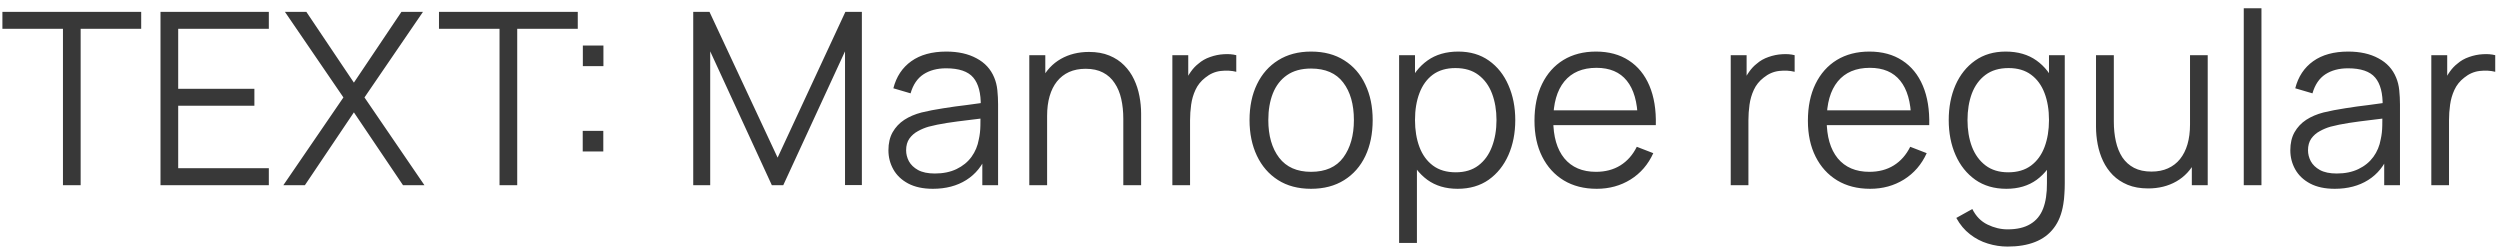 <?xml version="1.0" encoding="UTF-8"?> <svg xmlns="http://www.w3.org/2000/svg" width="270" height="27" viewBox="0 0 270 27" fill="none"> <path d="M6.799 20V3.113H0.26V1.28H15.249V3.113H8.71V20H6.799ZM17.334 20V1.28H29.034V3.113H19.245V9.587H27.474V11.42H19.245V18.167H29.034V20H17.334ZM30.602 20L37.089 10.523L30.771 1.28H33.085L38.22 8.924L43.355 1.28H45.682L39.364 10.523L45.838 20H43.524L38.22 12.135L32.929 20H30.602ZM53.949 20V3.113H47.41V1.28H62.399V3.113H55.86V20H53.949ZM62.934 16.36V14.137H65.157V16.36H62.934ZM62.947 7.143V4.92H65.17V7.143H62.947ZM74.869 20V1.28H76.624L83.982 17.023L91.301 1.28H93.082V19.987H91.262V5.544L84.593 20H83.358L76.702 5.544V20H74.869ZM100.747 20.39C99.69 20.39 98.802 20.199 98.082 19.818C97.371 19.437 96.838 18.93 96.483 18.297C96.128 17.664 95.95 16.975 95.95 16.23C95.95 15.467 96.102 14.817 96.405 14.28C96.717 13.734 97.138 13.288 97.666 12.941C98.204 12.594 98.823 12.33 99.525 12.148C100.236 11.975 101.02 11.823 101.878 11.693C102.745 11.554 103.59 11.437 104.413 11.342C105.245 11.238 105.973 11.138 106.597 11.043L105.921 11.459C105.947 10.072 105.678 9.045 105.115 8.378C104.552 7.711 103.572 7.377 102.177 7.377C101.215 7.377 100.4 7.594 99.733 8.027C99.075 8.46 98.611 9.145 98.342 10.081L96.483 9.535C96.804 8.278 97.45 7.303 98.42 6.61C99.391 5.917 100.652 5.57 102.203 5.57C103.486 5.57 104.573 5.813 105.466 6.298C106.367 6.775 107.004 7.468 107.377 8.378C107.55 8.785 107.663 9.24 107.715 9.743C107.767 10.246 107.793 10.757 107.793 11.277V20H106.09V16.477L106.584 16.685C106.107 17.89 105.366 18.808 104.361 19.441C103.356 20.074 102.151 20.39 100.747 20.39ZM100.968 18.739C101.861 18.739 102.641 18.579 103.308 18.258C103.975 17.937 104.513 17.5 104.92 16.945C105.327 16.382 105.592 15.749 105.713 15.047C105.817 14.596 105.873 14.102 105.882 13.565C105.891 13.019 105.895 12.612 105.895 12.343L106.623 12.72C105.973 12.807 105.267 12.893 104.504 12.98C103.75 13.067 103.005 13.166 102.268 13.279C101.54 13.392 100.881 13.526 100.292 13.682C99.894 13.795 99.508 13.955 99.135 14.163C98.763 14.362 98.455 14.631 98.212 14.969C97.978 15.307 97.861 15.727 97.861 16.23C97.861 16.637 97.961 17.032 98.16 17.413C98.368 17.794 98.698 18.111 99.148 18.362C99.608 18.613 100.214 18.739 100.968 18.739ZM121.317 20V12.837C121.317 12.057 121.244 11.342 121.096 10.692C120.949 10.033 120.711 9.461 120.381 8.976C120.061 8.482 119.64 8.101 119.12 7.832C118.609 7.563 117.985 7.429 117.248 7.429C116.572 7.429 115.974 7.546 115.454 7.78C114.943 8.014 114.51 8.352 114.154 8.794C113.808 9.227 113.543 9.756 113.361 10.38C113.179 11.004 113.088 11.715 113.088 12.512L111.736 12.213C111.736 10.774 111.988 9.565 112.49 8.586C112.993 7.607 113.686 6.866 114.57 6.363C115.454 5.86 116.468 5.609 117.612 5.609C118.453 5.609 119.185 5.739 119.809 5.999C120.442 6.259 120.975 6.61 121.408 7.052C121.85 7.494 122.206 8.001 122.474 8.573C122.743 9.136 122.938 9.739 123.059 10.38C123.181 11.013 123.241 11.645 123.241 12.278V20H121.317ZM111.164 20V5.96H112.893V9.418H113.088V20H111.164ZM126.615 20V5.96H128.331V9.34L127.993 8.898C128.149 8.482 128.353 8.101 128.604 7.754C128.855 7.399 129.128 7.108 129.423 6.883C129.787 6.562 130.212 6.32 130.697 6.155C131.182 5.982 131.672 5.882 132.166 5.856C132.66 5.821 133.111 5.856 133.518 5.96V7.754C133.007 7.624 132.448 7.594 131.841 7.663C131.234 7.732 130.675 7.975 130.164 8.391C129.696 8.755 129.345 9.193 129.111 9.704C128.877 10.207 128.721 10.744 128.643 11.316C128.565 11.879 128.526 12.438 128.526 12.993V20H126.615ZM141.593 20.39C140.198 20.39 139.006 20.074 138.018 19.441C137.03 18.808 136.272 17.933 135.743 16.815C135.214 15.697 134.95 14.414 134.95 12.967C134.95 11.494 135.219 10.202 135.756 9.093C136.293 7.984 137.056 7.121 138.044 6.506C139.041 5.882 140.224 5.57 141.593 5.57C142.997 5.57 144.193 5.886 145.181 6.519C146.178 7.143 146.936 8.014 147.456 9.132C147.985 10.241 148.249 11.52 148.249 12.967C148.249 14.44 147.985 15.736 147.456 16.854C146.927 17.963 146.165 18.83 145.168 19.454C144.171 20.078 142.98 20.39 141.593 20.39ZM141.593 18.557C143.153 18.557 144.314 18.041 145.077 17.01C145.84 15.97 146.221 14.622 146.221 12.967C146.221 11.268 145.835 9.916 145.064 8.911C144.301 7.906 143.144 7.403 141.593 7.403C140.544 7.403 139.678 7.641 138.993 8.118C138.317 8.586 137.81 9.24 137.472 10.081C137.143 10.913 136.978 11.875 136.978 12.967C136.978 14.657 137.368 16.013 138.148 17.036C138.928 18.05 140.076 18.557 141.593 18.557ZM157.422 20.39C156.131 20.39 155.039 20.065 154.146 19.415C153.253 18.756 152.577 17.868 152.118 16.75C151.659 15.623 151.429 14.362 151.429 12.967C151.429 11.546 151.659 10.28 152.118 9.171C152.586 8.053 153.271 7.173 154.172 6.532C155.073 5.891 156.183 5.57 157.5 5.57C158.783 5.57 159.883 5.895 160.802 6.545C161.721 7.195 162.423 8.079 162.908 9.197C163.402 10.315 163.649 11.572 163.649 12.967C163.649 14.371 163.402 15.632 162.908 16.75C162.414 17.868 161.703 18.756 160.776 19.415C159.849 20.065 158.731 20.39 157.422 20.39ZM151.104 26.24V5.96H152.82V16.529H153.028V26.24H151.104ZM157.227 18.609C158.206 18.609 159.021 18.362 159.671 17.868C160.321 17.374 160.806 16.702 161.127 15.853C161.456 14.995 161.621 14.033 161.621 12.967C161.621 11.91 161.461 10.956 161.14 10.107C160.819 9.258 160.33 8.586 159.671 8.092C159.021 7.598 158.193 7.351 157.188 7.351C156.209 7.351 155.394 7.589 154.744 8.066C154.103 8.543 153.622 9.206 153.301 10.055C152.98 10.896 152.82 11.866 152.82 12.967C152.82 14.05 152.98 15.021 153.301 15.879C153.622 16.728 154.107 17.396 154.757 17.881C155.407 18.366 156.23 18.609 157.227 18.609ZM172.445 20.39C171.075 20.39 169.888 20.087 168.883 19.48C167.886 18.873 167.11 18.02 166.556 16.919C166.001 15.818 165.724 14.527 165.724 13.045C165.724 11.511 165.997 10.185 166.543 9.067C167.089 7.949 167.856 7.087 168.844 6.48C169.84 5.873 171.015 5.57 172.367 5.57C173.753 5.57 174.936 5.891 175.916 6.532C176.895 7.165 177.636 8.075 178.139 9.262C178.641 10.449 178.871 11.866 178.828 13.513H176.878V12.837C176.843 11.017 176.449 9.643 175.695 8.716C174.949 7.789 173.857 7.325 172.419 7.325C170.911 7.325 169.754 7.815 168.948 8.794C168.15 9.773 167.752 11.169 167.752 12.98C167.752 14.748 168.15 16.122 168.948 17.101C169.754 18.072 170.893 18.557 172.367 18.557C173.372 18.557 174.247 18.327 174.993 17.868C175.747 17.4 176.34 16.728 176.774 15.853L178.555 16.542C178 17.764 177.181 18.713 176.098 19.389C175.023 20.056 173.805 20.39 172.445 20.39ZM167.076 13.513V11.914H177.801V13.513H167.076ZM186.918 20V5.96H188.634V9.34L188.296 8.898C188.452 8.482 188.655 8.101 188.907 7.754C189.158 7.399 189.431 7.108 189.726 6.883C190.09 6.562 190.514 6.32 191 6.155C191.485 5.982 191.975 5.882 192.469 5.856C192.963 5.821 193.413 5.856 193.821 5.96V7.754C193.309 7.624 192.75 7.594 192.144 7.663C191.537 7.732 190.978 7.975 190.467 8.391C189.999 8.755 189.648 9.193 189.414 9.704C189.18 10.207 189.024 10.744 188.946 11.316C188.868 11.879 188.829 12.438 188.829 12.993V20H186.918ZM201.974 20.39C200.605 20.39 199.417 20.087 198.412 19.48C197.415 18.873 196.64 18.02 196.085 16.919C195.53 15.818 195.253 14.527 195.253 13.045C195.253 11.511 195.526 10.185 196.072 9.067C196.618 7.949 197.385 7.087 198.373 6.48C199.37 5.873 200.544 5.57 201.896 5.57C203.283 5.57 204.466 5.891 205.445 6.532C206.424 7.165 207.165 8.075 207.668 9.262C208.171 10.449 208.4 11.866 208.357 13.513H206.407V12.837C206.372 11.017 205.978 9.643 205.224 8.716C204.479 7.789 203.387 7.325 201.948 7.325C200.44 7.325 199.283 7.815 198.477 8.794C197.68 9.773 197.281 11.169 197.281 12.98C197.281 14.748 197.68 16.122 198.477 17.101C199.283 18.072 200.423 18.557 201.896 18.557C202.901 18.557 203.777 18.327 204.522 17.868C205.276 17.4 205.87 16.728 206.303 15.853L208.084 16.542C207.529 17.764 206.71 18.713 205.627 19.389C204.552 20.056 203.335 20.39 201.974 20.39ZM196.605 13.513V11.914H207.33V13.513H196.605ZM216.819 26.63C216.1 26.63 215.389 26.522 214.687 26.305C213.994 26.097 213.352 25.763 212.763 25.304C212.174 24.853 211.68 24.264 211.281 23.536L213.01 22.574C213.4 23.354 213.946 23.913 214.648 24.251C215.359 24.598 216.082 24.771 216.819 24.771C217.833 24.771 218.652 24.58 219.276 24.199C219.909 23.826 220.368 23.272 220.654 22.535C220.94 21.798 221.079 20.88 221.07 19.779V16.035H221.291V5.96H222.994V19.805C222.994 20.204 222.981 20.585 222.955 20.949C222.938 21.322 222.899 21.686 222.838 22.041C222.673 23.09 222.331 23.952 221.811 24.628C221.3 25.304 220.624 25.807 219.783 26.136C218.951 26.465 217.963 26.63 216.819 26.63ZM216.689 20.39C215.38 20.39 214.262 20.065 213.335 19.415C212.408 18.756 211.697 17.868 211.203 16.75C210.709 15.632 210.462 14.371 210.462 12.967C210.462 11.572 210.705 10.315 211.19 9.197C211.684 8.079 212.39 7.195 213.309 6.545C214.228 5.895 215.328 5.57 216.611 5.57C217.928 5.57 219.038 5.891 219.939 6.532C220.84 7.173 221.521 8.053 221.98 9.171C222.448 10.28 222.682 11.546 222.682 12.967C222.682 14.362 222.452 15.623 221.993 16.75C221.534 17.868 220.858 18.756 219.965 19.415C219.072 20.065 217.98 20.39 216.689 20.39ZM216.884 18.609C217.881 18.609 218.704 18.366 219.354 17.881C220.004 17.396 220.489 16.728 220.81 15.879C221.131 15.021 221.291 14.05 221.291 12.967C221.291 11.866 221.131 10.896 220.81 10.055C220.489 9.206 220.004 8.543 219.354 8.066C218.713 7.589 217.902 7.351 216.923 7.351C215.918 7.351 215.086 7.598 214.427 8.092C213.768 8.586 213.279 9.258 212.958 10.107C212.646 10.956 212.49 11.91 212.49 12.967C212.49 14.033 212.65 14.995 212.971 15.853C213.3 16.702 213.79 17.374 214.44 17.868C215.09 18.362 215.905 18.609 216.884 18.609ZM231.998 20.351C231.157 20.351 230.42 20.221 229.788 19.961C229.164 19.701 228.631 19.35 228.189 18.908C227.755 18.466 227.404 17.963 227.136 17.4C226.867 16.828 226.672 16.226 226.551 15.593C226.429 14.952 226.369 14.315 226.369 13.682V5.96H228.293V13.123C228.293 13.894 228.366 14.609 228.514 15.268C228.661 15.927 228.895 16.503 229.216 16.997C229.545 17.482 229.965 17.859 230.477 18.128C230.997 18.397 231.625 18.531 232.362 18.531C233.038 18.531 233.631 18.414 234.143 18.18C234.663 17.946 235.096 17.612 235.443 17.179C235.798 16.737 236.067 16.204 236.249 15.58C236.431 14.947 236.522 14.237 236.522 13.448L237.874 13.747C237.874 15.186 237.622 16.395 237.12 17.374C236.617 18.353 235.924 19.094 235.04 19.597C234.156 20.1 233.142 20.351 231.998 20.351ZM236.717 20V16.542H236.522V5.96H238.433V20H236.717ZM242.326 20V0.89H244.237V20H242.326ZM252.151 20.39C251.094 20.39 250.206 20.199 249.486 19.818C248.776 19.437 248.243 18.93 247.887 18.297C247.532 17.664 247.354 16.975 247.354 16.23C247.354 15.467 247.506 14.817 247.809 14.28C248.121 13.734 248.542 13.288 249.07 12.941C249.608 12.594 250.227 12.33 250.929 12.148C251.64 11.975 252.424 11.823 253.282 11.693C254.149 11.554 254.994 11.437 255.817 11.342C256.649 11.238 257.377 11.138 258.001 11.043L257.325 11.459C257.351 10.072 257.083 9.045 256.519 8.378C255.956 7.711 254.977 7.377 253.581 7.377C252.619 7.377 251.805 7.594 251.137 8.027C250.479 8.46 250.015 9.145 249.746 10.081L247.887 9.535C248.208 8.278 248.854 7.303 249.824 6.61C250.795 5.917 252.056 5.57 253.607 5.57C254.89 5.57 255.978 5.813 256.87 6.298C257.772 6.775 258.409 7.468 258.781 8.378C258.955 8.785 259.067 9.24 259.119 9.743C259.171 10.246 259.197 10.757 259.197 11.277V20H257.494V16.477L257.988 16.685C257.512 17.89 256.771 18.808 255.765 19.441C254.76 20.074 253.555 20.39 252.151 20.39ZM252.372 18.739C253.265 18.739 254.045 18.579 254.712 18.258C255.38 17.937 255.917 17.5 256.324 16.945C256.732 16.382 256.996 15.749 257.117 15.047C257.221 14.596 257.278 14.102 257.286 13.565C257.295 13.019 257.299 12.612 257.299 12.343L258.027 12.72C257.377 12.807 256.671 12.893 255.908 12.98C255.154 13.067 254.409 13.166 253.672 13.279C252.944 13.392 252.286 13.526 251.696 13.682C251.298 13.795 250.912 13.955 250.539 14.163C250.167 14.362 249.859 14.631 249.616 14.969C249.382 15.307 249.265 15.727 249.265 16.23C249.265 16.637 249.365 17.032 249.564 17.413C249.772 17.794 250.102 18.111 250.552 18.362C251.012 18.613 251.618 18.739 252.372 18.739ZM262.582 20V5.96H264.298V9.34L263.96 8.898C264.116 8.482 264.319 8.101 264.571 7.754C264.822 7.399 265.095 7.108 265.39 6.883C265.754 6.562 266.178 6.32 266.664 6.155C267.149 5.982 267.639 5.882 268.133 5.856C268.627 5.821 269.077 5.856 269.485 5.96V7.754C268.973 7.624 268.414 7.594 267.808 7.663C267.201 7.732 266.642 7.975 266.131 8.391C265.663 8.755 265.312 9.193 265.078 9.704C264.844 10.207 264.688 10.744 264.61 11.316C264.532 11.879 264.493 12.438 264.493 12.993V20H262.582Z" fill="#383838"></path> </svg> 